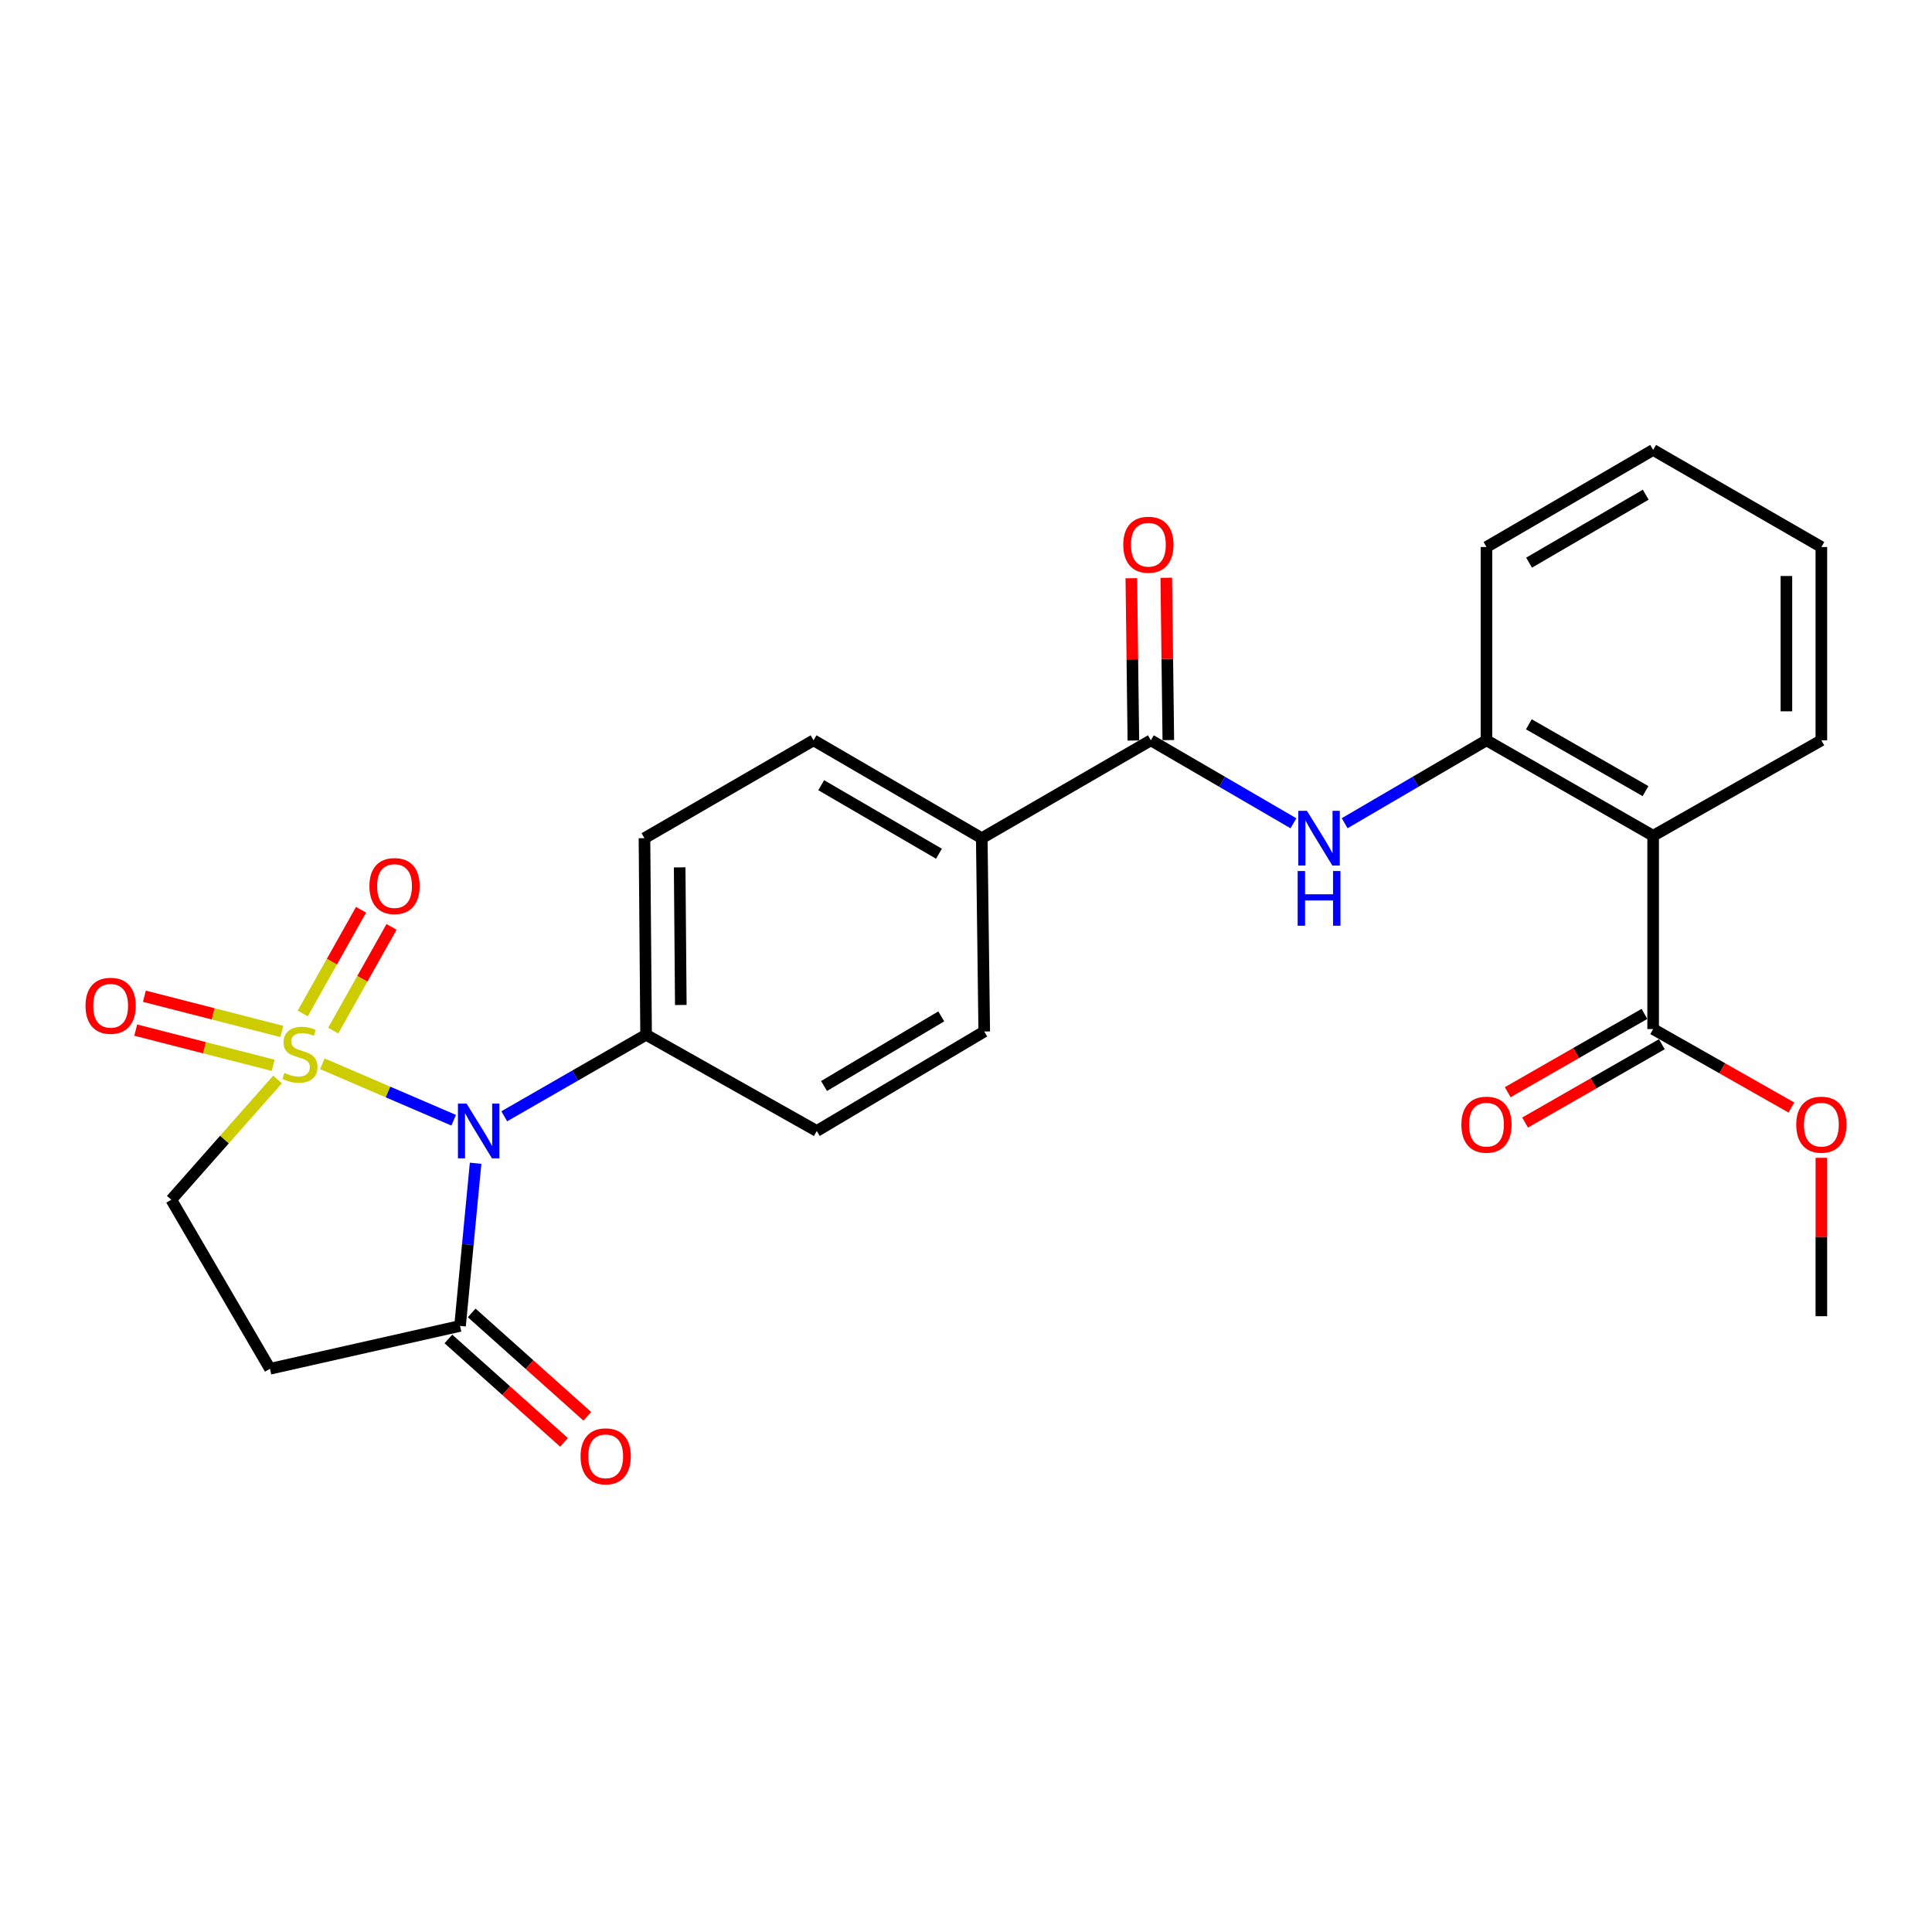 <?xml version='1.0' encoding='iso-8859-1'?>
<svg version='1.1' baseProfile='full'
              xmlns='http://www.w3.org/2000/svg'
                      xmlns:rdkit='http://www.rdkit.org/xml'
                      xmlns:xlink='http://www.w3.org/1999/xlink'
                  xml:space='preserve'
width='1000px' height='1000px' viewBox='0 0 1000 1000'>
<!-- END OF HEADER -->
<rect style='opacity:1.0;fill:#FFFFFF;stroke:none' width='1000' height='1000' x='0' y='0'> </rect>
<path class='bond-0' d='M 166.843,550.604 L 200.834,565.217' style='fill:none;fill-rule:evenodd;stroke:#CCCC00;stroke-width:6px;stroke-linecap:butt;stroke-linejoin:miter;stroke-opacity:1' />
<path class='bond-0' d='M 200.834,565.217 L 234.825,579.831' style='fill:none;fill-rule:evenodd;stroke:#0000FF;stroke-width:6px;stroke-linecap:butt;stroke-linejoin:miter;stroke-opacity:1' />
<path class='bond-8' d='M 143.651,558.74 L 116.155,589.86' style='fill:none;fill-rule:evenodd;stroke:#CCCC00;stroke-width:6px;stroke-linecap:butt;stroke-linejoin:miter;stroke-opacity:1' />
<path class='bond-8' d='M 116.155,589.86 L 88.658,620.98' style='fill:none;fill-rule:evenodd;stroke:#000000;stroke-width:6px;stroke-linecap:butt;stroke-linejoin:miter;stroke-opacity:1' />
<path class='bond-10' d='M 172.475,533.435 L 187.567,506.597' style='fill:none;fill-rule:evenodd;stroke:#CCCC00;stroke-width:6px;stroke-linecap:butt;stroke-linejoin:miter;stroke-opacity:1' />
<path class='bond-10' d='M 187.567,506.597 L 202.659,479.76' style='fill:none;fill-rule:evenodd;stroke:#FF0000;stroke-width:6px;stroke-linecap:butt;stroke-linejoin:miter;stroke-opacity:1' />
<path class='bond-10' d='M 156.704,524.566 L 171.796,497.728' style='fill:none;fill-rule:evenodd;stroke:#CCCC00;stroke-width:6px;stroke-linecap:butt;stroke-linejoin:miter;stroke-opacity:1' />
<path class='bond-10' d='M 171.796,497.728 L 186.888,470.891' style='fill:none;fill-rule:evenodd;stroke:#FF0000;stroke-width:6px;stroke-linecap:butt;stroke-linejoin:miter;stroke-opacity:1' />
<path class='bond-11' d='M 145.882,533.879 L 110.311,524.762' style='fill:none;fill-rule:evenodd;stroke:#CCCC00;stroke-width:6px;stroke-linecap:butt;stroke-linejoin:miter;stroke-opacity:1' />
<path class='bond-11' d='M 110.311,524.762 L 74.74,515.646' style='fill:none;fill-rule:evenodd;stroke:#FF0000;stroke-width:6px;stroke-linecap:butt;stroke-linejoin:miter;stroke-opacity:1' />
<path class='bond-11' d='M 141.39,551.406 L 105.819,542.29' style='fill:none;fill-rule:evenodd;stroke:#CCCC00;stroke-width:6px;stroke-linecap:butt;stroke-linejoin:miter;stroke-opacity:1' />
<path class='bond-11' d='M 105.819,542.29 L 70.248,533.174' style='fill:none;fill-rule:evenodd;stroke:#FF0000;stroke-width:6px;stroke-linecap:butt;stroke-linejoin:miter;stroke-opacity:1' />
<path class='bond-1' d='M 246.17,602.089 L 242.143,644.195' style='fill:none;fill-rule:evenodd;stroke:#0000FF;stroke-width:6px;stroke-linecap:butt;stroke-linejoin:miter;stroke-opacity:1' />
<path class='bond-1' d='M 242.143,644.195 L 238.117,686.3' style='fill:none;fill-rule:evenodd;stroke:#000000;stroke-width:6px;stroke-linecap:butt;stroke-linejoin:miter;stroke-opacity:1' />
<path class='bond-9' d='M 261.005,577.787 L 297.712,556.691' style='fill:none;fill-rule:evenodd;stroke:#0000FF;stroke-width:6px;stroke-linecap:butt;stroke-linejoin:miter;stroke-opacity:1' />
<path class='bond-9' d='M 297.712,556.691 L 334.418,535.596' style='fill:none;fill-rule:evenodd;stroke:#000000;stroke-width:6px;stroke-linecap:butt;stroke-linejoin:miter;stroke-opacity:1' />
<path class='bond-14' d='M 232.086,693.044 L 262.013,719.807' style='fill:none;fill-rule:evenodd;stroke:#000000;stroke-width:6px;stroke-linecap:butt;stroke-linejoin:miter;stroke-opacity:1' />
<path class='bond-14' d='M 262.013,719.807 L 291.94,746.569' style='fill:none;fill-rule:evenodd;stroke:#FF0000;stroke-width:6px;stroke-linecap:butt;stroke-linejoin:miter;stroke-opacity:1' />
<path class='bond-14' d='M 244.147,679.556 L 274.074,706.319' style='fill:none;fill-rule:evenodd;stroke:#000000;stroke-width:6px;stroke-linecap:butt;stroke-linejoin:miter;stroke-opacity:1' />
<path class='bond-14' d='M 274.074,706.319 L 304.002,733.081' style='fill:none;fill-rule:evenodd;stroke:#FF0000;stroke-width:6px;stroke-linecap:butt;stroke-linejoin:miter;stroke-opacity:1' />
<path class='bond-26' d='M 238.117,686.3 L 139.734,708.476' style='fill:none;fill-rule:evenodd;stroke:#000000;stroke-width:6px;stroke-linecap:butt;stroke-linejoin:miter;stroke-opacity:1' />
<path class='bond-2' d='M 855.662,432.589 L 769.403,383.182' style='fill:none;fill-rule:evenodd;stroke:#000000;stroke-width:6px;stroke-linecap:butt;stroke-linejoin:miter;stroke-opacity:1' />
<path class='bond-2' d='M 851.716,409.477 L 791.335,374.892' style='fill:none;fill-rule:evenodd;stroke:#000000;stroke-width:6px;stroke-linecap:butt;stroke-linejoin:miter;stroke-opacity:1' />
<path class='bond-6' d='M 855.662,432.589 L 855.662,532.64' style='fill:none;fill-rule:evenodd;stroke:#000000;stroke-width:6px;stroke-linecap:butt;stroke-linejoin:miter;stroke-opacity:1' />
<path class='bond-21' d='M 855.662,432.589 L 942.735,383.182' style='fill:none;fill-rule:evenodd;stroke:#000000;stroke-width:6px;stroke-linecap:butt;stroke-linejoin:miter;stroke-opacity:1' />
<path class='bond-3' d='M 595.678,383.182 L 508.162,433.846' style='fill:none;fill-rule:evenodd;stroke:#000000;stroke-width:6px;stroke-linecap:butt;stroke-linejoin:miter;stroke-opacity:1' />
<path class='bond-4' d='M 595.678,383.182 L 632.581,404.656' style='fill:none;fill-rule:evenodd;stroke:#000000;stroke-width:6px;stroke-linecap:butt;stroke-linejoin:miter;stroke-opacity:1' />
<path class='bond-4' d='M 632.581,404.656 L 669.483,426.131' style='fill:none;fill-rule:evenodd;stroke:#0000FF;stroke-width:6px;stroke-linecap:butt;stroke-linejoin:miter;stroke-opacity:1' />
<path class='bond-13' d='M 604.725,383.068 L 604.195,341.061' style='fill:none;fill-rule:evenodd;stroke:#000000;stroke-width:6px;stroke-linecap:butt;stroke-linejoin:miter;stroke-opacity:1' />
<path class='bond-13' d='M 604.195,341.061 L 603.666,299.053' style='fill:none;fill-rule:evenodd;stroke:#FF0000;stroke-width:6px;stroke-linecap:butt;stroke-linejoin:miter;stroke-opacity:1' />
<path class='bond-13' d='M 586.632,383.296 L 586.102,341.289' style='fill:none;fill-rule:evenodd;stroke:#000000;stroke-width:6px;stroke-linecap:butt;stroke-linejoin:miter;stroke-opacity:1' />
<path class='bond-13' d='M 586.102,341.289 L 585.573,299.281' style='fill:none;fill-rule:evenodd;stroke:#FF0000;stroke-width:6px;stroke-linecap:butt;stroke-linejoin:miter;stroke-opacity:1' />
<path class='bond-5' d='M 695.991,426.1 L 732.697,404.641' style='fill:none;fill-rule:evenodd;stroke:#0000FF;stroke-width:6px;stroke-linecap:butt;stroke-linejoin:miter;stroke-opacity:1' />
<path class='bond-5' d='M 732.697,404.641 L 769.403,383.182' style='fill:none;fill-rule:evenodd;stroke:#000000;stroke-width:6px;stroke-linecap:butt;stroke-linejoin:miter;stroke-opacity:1' />
<path class='bond-22' d='M 769.403,383.182 L 769.403,283.131' style='fill:none;fill-rule:evenodd;stroke:#000000;stroke-width:6px;stroke-linecap:butt;stroke-linejoin:miter;stroke-opacity:1' />
<path class='bond-15' d='M 851.165,524.79 L 815.778,545.058' style='fill:none;fill-rule:evenodd;stroke:#000000;stroke-width:6px;stroke-linecap:butt;stroke-linejoin:miter;stroke-opacity:1' />
<path class='bond-15' d='M 815.778,545.058 L 780.391,565.327' style='fill:none;fill-rule:evenodd;stroke:#FF0000;stroke-width:6px;stroke-linecap:butt;stroke-linejoin:miter;stroke-opacity:1' />
<path class='bond-15' d='M 860.158,540.491 L 824.771,560.76' style='fill:none;fill-rule:evenodd;stroke:#000000;stroke-width:6px;stroke-linecap:butt;stroke-linejoin:miter;stroke-opacity:1' />
<path class='bond-15' d='M 824.771,560.76 L 789.384,581.028' style='fill:none;fill-rule:evenodd;stroke:#FF0000;stroke-width:6px;stroke-linecap:butt;stroke-linejoin:miter;stroke-opacity:1' />
<path class='bond-20' d='M 855.662,532.64 L 891.447,552.945' style='fill:none;fill-rule:evenodd;stroke:#000000;stroke-width:6px;stroke-linecap:butt;stroke-linejoin:miter;stroke-opacity:1' />
<path class='bond-20' d='M 891.447,552.945 L 927.232,573.251' style='fill:none;fill-rule:evenodd;stroke:#FF0000;stroke-width:6px;stroke-linecap:butt;stroke-linejoin:miter;stroke-opacity:1' />
<path class='bond-7' d='M 139.734,708.476 L 88.658,620.98' style='fill:none;fill-rule:evenodd;stroke:#000000;stroke-width:6px;stroke-linecap:butt;stroke-linejoin:miter;stroke-opacity:1' />
<path class='bond-16' d='M 334.418,535.596 L 333.574,433.846' style='fill:none;fill-rule:evenodd;stroke:#000000;stroke-width:6px;stroke-linecap:butt;stroke-linejoin:miter;stroke-opacity:1' />
<path class='bond-16' d='M 352.385,520.183 L 351.794,448.958' style='fill:none;fill-rule:evenodd;stroke:#000000;stroke-width:6px;stroke-linecap:butt;stroke-linejoin:miter;stroke-opacity:1' />
<path class='bond-17' d='M 334.418,535.596 L 422.758,585.395' style='fill:none;fill-rule:evenodd;stroke:#000000;stroke-width:6px;stroke-linecap:butt;stroke-linejoin:miter;stroke-opacity:1' />
<path class='bond-12' d='M 508.162,433.846 L 509.439,533.907' style='fill:none;fill-rule:evenodd;stroke:#000000;stroke-width:6px;stroke-linecap:butt;stroke-linejoin:miter;stroke-opacity:1' />
<path class='bond-27' d='M 508.162,433.846 L 421.099,383.182' style='fill:none;fill-rule:evenodd;stroke:#000000;stroke-width:6px;stroke-linecap:butt;stroke-linejoin:miter;stroke-opacity:1' />
<path class='bond-27' d='M 486.002,441.885 L 425.058,406.421' style='fill:none;fill-rule:evenodd;stroke:#000000;stroke-width:6px;stroke-linecap:butt;stroke-linejoin:miter;stroke-opacity:1' />
<path class='bond-18' d='M 333.574,433.846 L 421.099,383.182' style='fill:none;fill-rule:evenodd;stroke:#000000;stroke-width:6px;stroke-linecap:butt;stroke-linejoin:miter;stroke-opacity:1' />
<path class='bond-19' d='M 422.758,585.395 L 509.439,533.907' style='fill:none;fill-rule:evenodd;stroke:#000000;stroke-width:6px;stroke-linecap:butt;stroke-linejoin:miter;stroke-opacity:1' />
<path class='bond-19' d='M 426.519,562.115 L 487.196,526.073' style='fill:none;fill-rule:evenodd;stroke:#000000;stroke-width:6px;stroke-linecap:butt;stroke-linejoin:miter;stroke-opacity:1' />
<path class='bond-23' d='M 942.735,599.288 L 942.735,640.276' style='fill:none;fill-rule:evenodd;stroke:#FF0000;stroke-width:6px;stroke-linecap:butt;stroke-linejoin:miter;stroke-opacity:1' />
<path class='bond-23' d='M 942.735,640.276 L 942.735,681.264' style='fill:none;fill-rule:evenodd;stroke:#000000;stroke-width:6px;stroke-linecap:butt;stroke-linejoin:miter;stroke-opacity:1' />
<path class='bond-28' d='M 942.735,383.182 L 942.735,283.131' style='fill:none;fill-rule:evenodd;stroke:#000000;stroke-width:6px;stroke-linecap:butt;stroke-linejoin:miter;stroke-opacity:1' />
<path class='bond-28' d='M 924.641,368.174 L 924.641,298.139' style='fill:none;fill-rule:evenodd;stroke:#000000;stroke-width:6px;stroke-linecap:butt;stroke-linejoin:miter;stroke-opacity:1' />
<path class='bond-25' d='M 769.403,283.131 L 855.662,232.879' style='fill:none;fill-rule:evenodd;stroke:#000000;stroke-width:6px;stroke-linecap:butt;stroke-linejoin:miter;stroke-opacity:1' />
<path class='bond-25' d='M 791.45,291.228 L 851.831,256.052' style='fill:none;fill-rule:evenodd;stroke:#000000;stroke-width:6px;stroke-linecap:butt;stroke-linejoin:miter;stroke-opacity:1' />
<path class='bond-24' d='M 942.735,283.131 L 855.662,232.879' style='fill:none;fill-rule:evenodd;stroke:#000000;stroke-width:6px;stroke-linecap:butt;stroke-linejoin:miter;stroke-opacity:1' />
<path  class='atom-0' d='M 147.245 555.338
Q 147.565 555.458, 148.885 556.018
Q 150.205 556.578, 151.645 556.938
Q 153.125 557.258, 154.565 557.258
Q 157.245 557.258, 158.805 555.978
Q 160.365 554.658, 160.365 552.378
Q 160.365 550.818, 159.565 549.858
Q 158.805 548.898, 157.605 548.378
Q 156.405 547.858, 154.405 547.258
Q 151.885 546.498, 150.365 545.778
Q 148.885 545.058, 147.805 543.538
Q 146.765 542.018, 146.765 539.458
Q 146.765 535.898, 149.165 533.698
Q 151.605 531.498, 156.405 531.498
Q 159.685 531.498, 163.405 533.058
L 162.485 536.138
Q 159.085 534.738, 156.525 534.738
Q 153.765 534.738, 152.245 535.898
Q 150.725 537.018, 150.765 538.978
Q 150.765 540.498, 151.525 541.418
Q 152.325 542.338, 153.445 542.858
Q 154.605 543.378, 156.525 543.978
Q 159.085 544.778, 160.605 545.578
Q 162.125 546.378, 163.205 548.018
Q 164.325 549.618, 164.325 552.378
Q 164.325 556.298, 161.685 558.418
Q 159.085 560.498, 154.725 560.498
Q 152.205 560.498, 150.285 559.938
Q 148.405 559.418, 146.165 558.498
L 147.245 555.338
' fill='#CCCC00'/>
<path  class='atom-1' d='M 241.507 571.235
L 250.787 586.235
Q 251.707 587.715, 253.187 590.395
Q 254.667 593.075, 254.747 593.235
L 254.747 571.235
L 258.507 571.235
L 258.507 599.555
L 254.627 599.555
L 244.667 583.155
Q 243.507 581.235, 242.267 579.035
Q 241.067 576.835, 240.707 576.155
L 240.707 599.555
L 237.027 599.555
L 237.027 571.235
L 241.507 571.235
' fill='#0000FF'/>
<path  class='atom-5' d='M 676.481 419.686
L 685.761 434.686
Q 686.681 436.166, 688.161 438.846
Q 689.641 441.526, 689.721 441.686
L 689.721 419.686
L 693.481 419.686
L 693.481 448.006
L 689.601 448.006
L 679.641 431.606
Q 678.481 429.686, 677.241 427.486
Q 676.041 425.286, 675.681 424.606
L 675.681 448.006
L 672.001 448.006
L 672.001 419.686
L 676.481 419.686
' fill='#0000FF'/>
<path  class='atom-5' d='M 671.661 450.838
L 675.501 450.838
L 675.501 462.878
L 689.981 462.878
L 689.981 450.838
L 693.821 450.838
L 693.821 479.158
L 689.981 479.158
L 689.981 466.078
L 675.501 466.078
L 675.501 479.158
L 671.661 479.158
L 671.661 450.838
' fill='#0000FF'/>
<path  class='atom-11' d='M 191.21 458.624
Q 191.21 451.824, 194.57 448.024
Q 197.93 444.224, 204.21 444.224
Q 210.49 444.224, 213.85 448.024
Q 217.21 451.824, 217.21 458.624
Q 217.21 465.504, 213.81 469.424
Q 210.41 473.304, 204.21 473.304
Q 197.97 473.304, 194.57 469.424
Q 191.21 465.544, 191.21 458.624
M 204.21 470.104
Q 208.53 470.104, 210.85 467.224
Q 213.21 464.304, 213.21 458.624
Q 213.21 453.064, 210.85 450.264
Q 208.53 447.424, 204.21 447.424
Q 199.89 447.424, 197.53 450.224
Q 195.21 453.024, 195.21 458.624
Q 195.21 464.344, 197.53 467.224
Q 199.89 470.104, 204.21 470.104
' fill='#FF0000'/>
<path  class='atom-12' d='M 44.265 520.587
Q 44.265 513.787, 47.625 509.987
Q 50.985 506.187, 57.265 506.187
Q 63.545 506.187, 66.905 509.987
Q 70.265 513.787, 70.265 520.587
Q 70.265 527.467, 66.865 531.387
Q 63.465 535.267, 57.265 535.267
Q 51.025 535.267, 47.625 531.387
Q 44.265 527.507, 44.265 520.587
M 57.265 532.067
Q 61.585 532.067, 63.905 529.187
Q 66.265 526.267, 66.265 520.587
Q 66.265 515.027, 63.905 512.227
Q 61.585 509.387, 57.265 509.387
Q 52.945 509.387, 50.585 512.187
Q 48.265 514.987, 48.265 520.587
Q 48.265 526.307, 50.585 529.187
Q 52.945 532.067, 57.265 532.067
' fill='#FF0000'/>
<path  class='atom-14' d='M 581.401 281.955
Q 581.401 275.155, 584.761 271.355
Q 588.121 267.555, 594.401 267.555
Q 600.681 267.555, 604.041 271.355
Q 607.401 275.155, 607.401 281.955
Q 607.401 288.835, 604.001 292.755
Q 600.601 296.635, 594.401 296.635
Q 588.161 296.635, 584.761 292.755
Q 581.401 288.875, 581.401 281.955
M 594.401 293.435
Q 598.721 293.435, 601.041 290.555
Q 603.401 287.635, 603.401 281.955
Q 603.401 276.395, 601.041 273.595
Q 598.721 270.755, 594.401 270.755
Q 590.081 270.755, 587.721 273.555
Q 585.401 276.355, 585.401 281.955
Q 585.401 287.675, 587.721 290.555
Q 590.081 293.435, 594.401 293.435
' fill='#FF0000'/>
<path  class='atom-15' d='M 300.499 753.791
Q 300.499 746.991, 303.859 743.191
Q 307.219 739.391, 313.499 739.391
Q 319.779 739.391, 323.139 743.191
Q 326.499 746.991, 326.499 753.791
Q 326.499 760.671, 323.099 764.591
Q 319.699 768.471, 313.499 768.471
Q 307.259 768.471, 303.859 764.591
Q 300.499 760.711, 300.499 753.791
M 313.499 765.271
Q 317.819 765.271, 320.139 762.391
Q 322.499 759.471, 322.499 753.791
Q 322.499 748.231, 320.139 745.431
Q 317.819 742.591, 313.499 742.591
Q 309.179 742.591, 306.819 745.391
Q 304.499 748.191, 304.499 753.791
Q 304.499 759.511, 306.819 762.391
Q 309.179 765.271, 313.499 765.271
' fill='#FF0000'/>
<path  class='atom-16' d='M 756.403 582.127
Q 756.403 575.327, 759.763 571.527
Q 763.123 567.727, 769.403 567.727
Q 775.683 567.727, 779.043 571.527
Q 782.403 575.327, 782.403 582.127
Q 782.403 589.007, 779.003 592.927
Q 775.603 596.807, 769.403 596.807
Q 763.163 596.807, 759.763 592.927
Q 756.403 589.047, 756.403 582.127
M 769.403 593.607
Q 773.723 593.607, 776.043 590.727
Q 778.403 587.807, 778.403 582.127
Q 778.403 576.567, 776.043 573.767
Q 773.723 570.927, 769.403 570.927
Q 765.083 570.927, 762.723 573.727
Q 760.403 576.527, 760.403 582.127
Q 760.403 587.847, 762.723 590.727
Q 765.083 593.607, 769.403 593.607
' fill='#FF0000'/>
<path  class='atom-21' d='M 929.735 582.127
Q 929.735 575.327, 933.095 571.527
Q 936.455 567.727, 942.735 567.727
Q 949.015 567.727, 952.375 571.527
Q 955.735 575.327, 955.735 582.127
Q 955.735 589.007, 952.335 592.927
Q 948.935 596.807, 942.735 596.807
Q 936.495 596.807, 933.095 592.927
Q 929.735 589.047, 929.735 582.127
M 942.735 593.607
Q 947.055 593.607, 949.375 590.727
Q 951.735 587.807, 951.735 582.127
Q 951.735 576.567, 949.375 573.767
Q 947.055 570.927, 942.735 570.927
Q 938.415 570.927, 936.055 573.727
Q 933.735 576.527, 933.735 582.127
Q 933.735 587.847, 936.055 590.727
Q 938.415 593.607, 942.735 593.607
' fill='#FF0000'/>
</svg>
